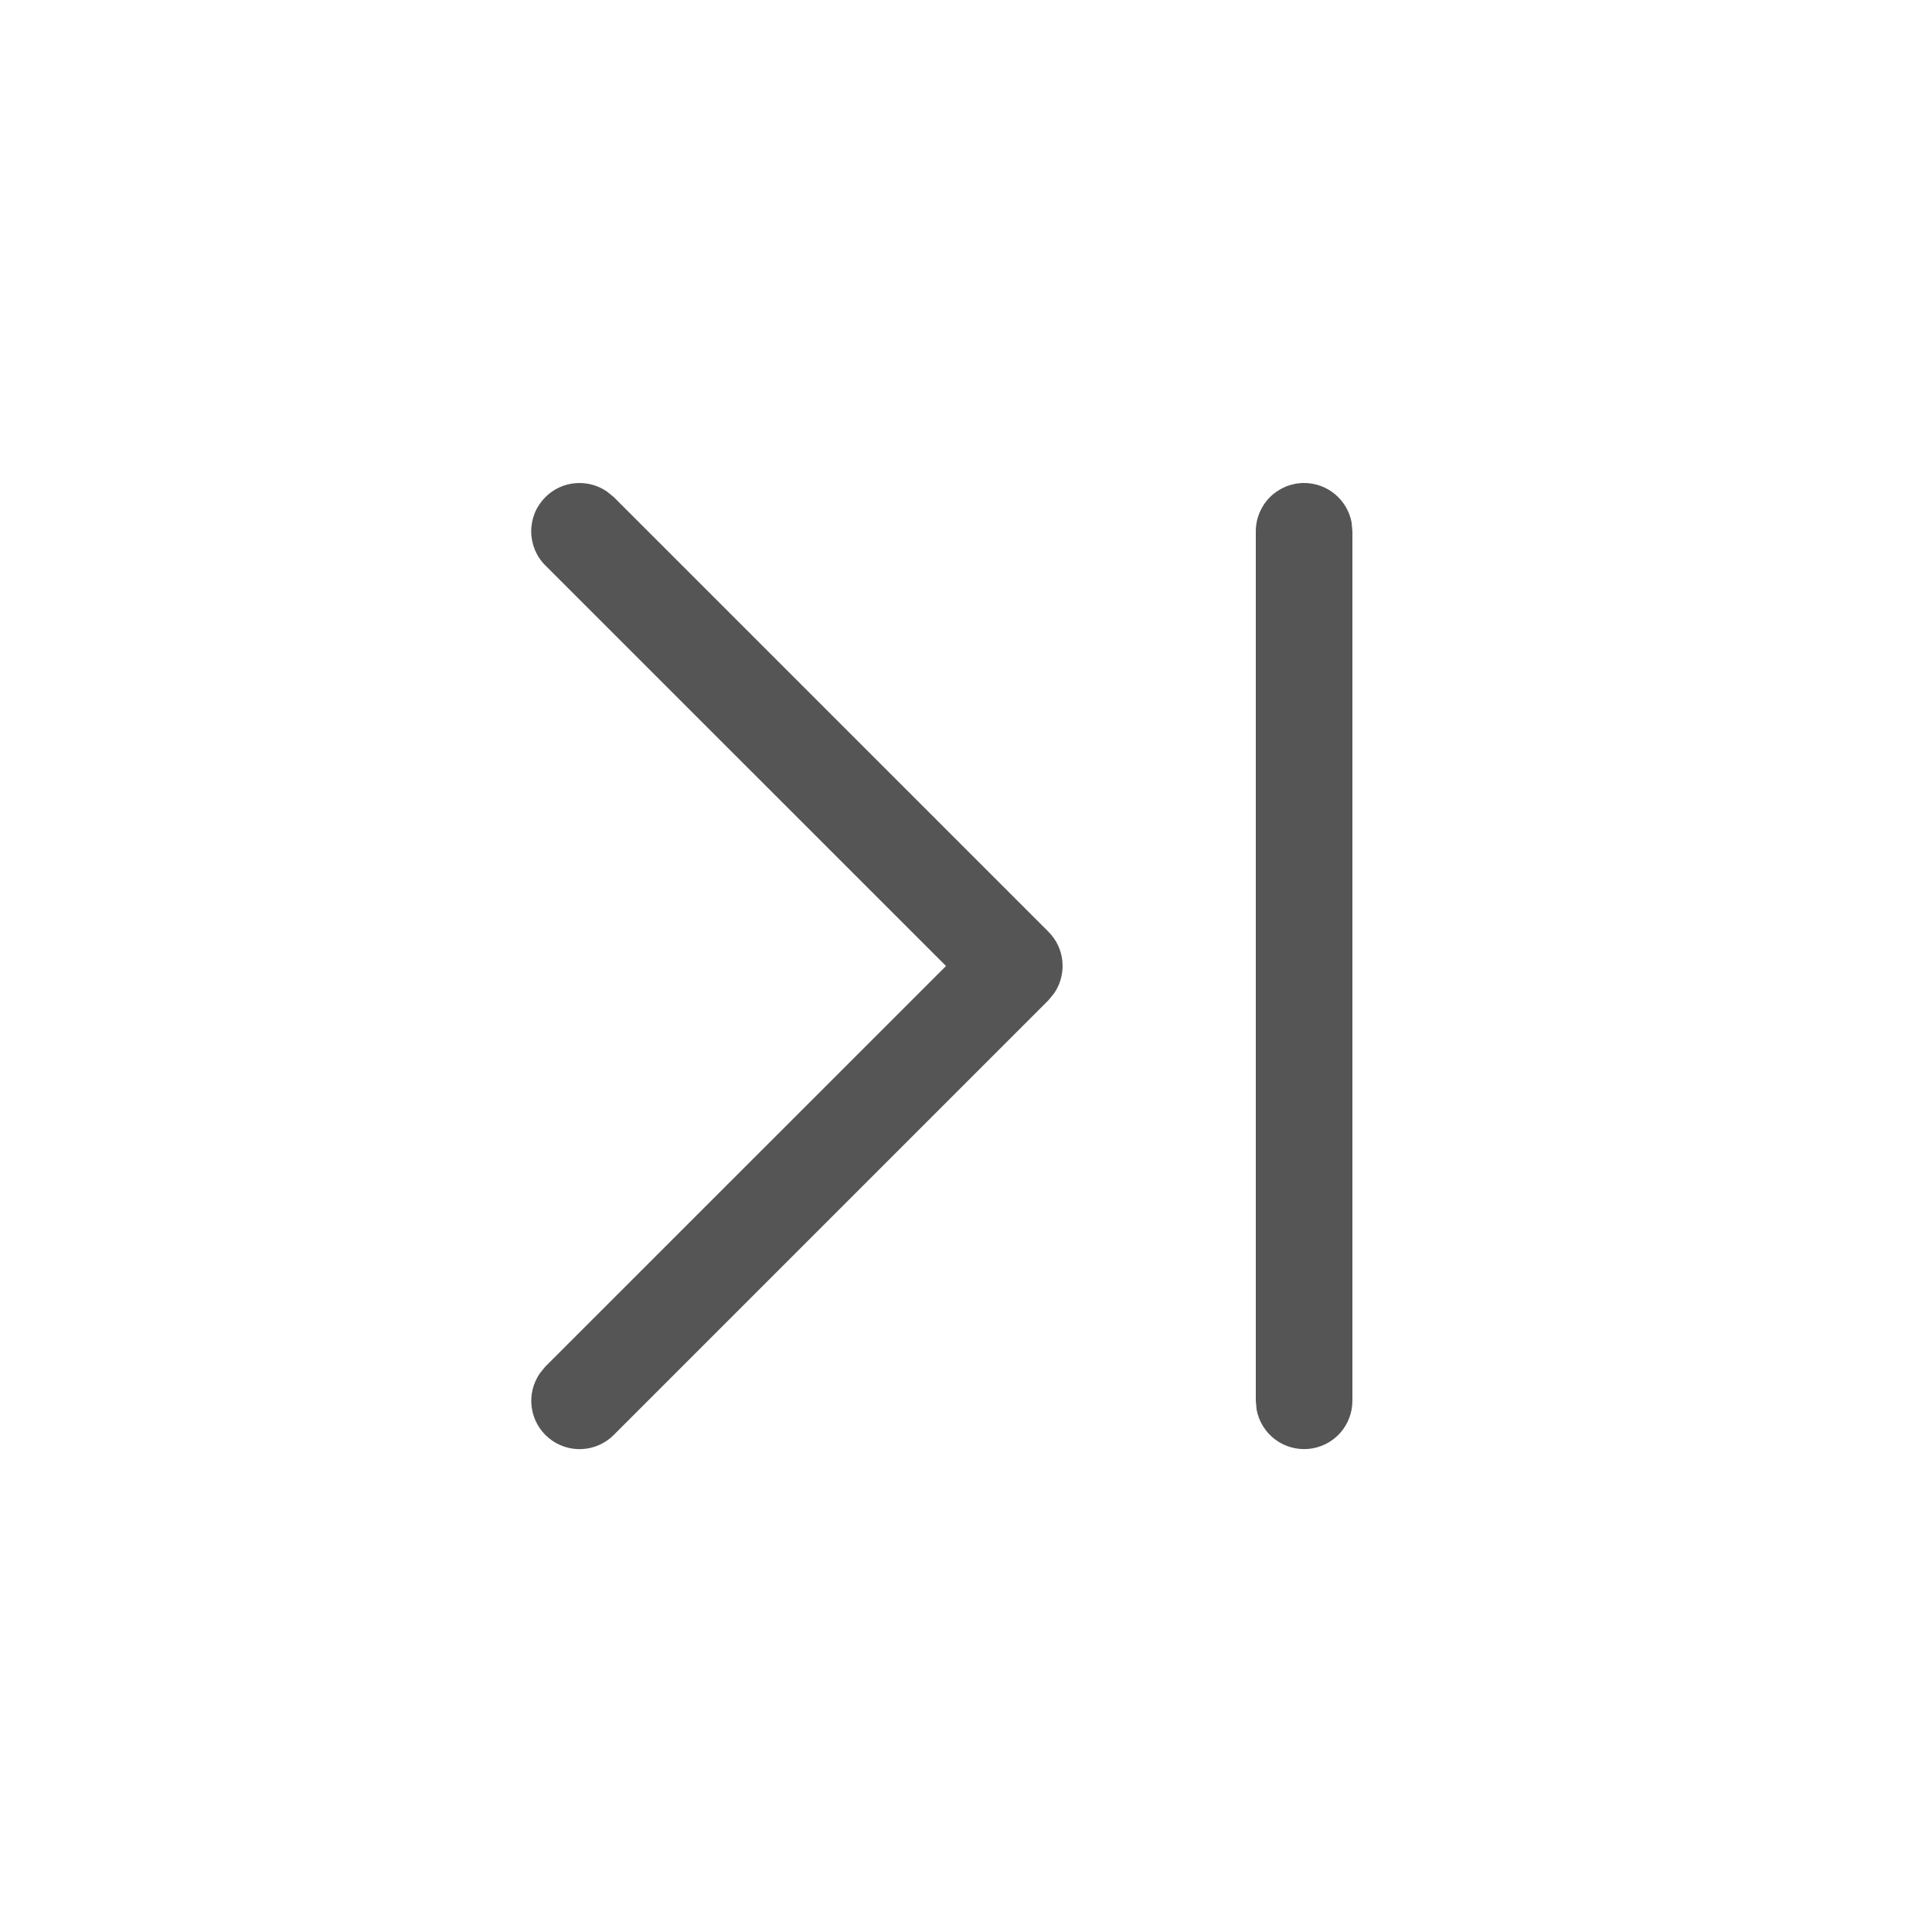 <svg width="20" height="20" viewBox="0 0 20 20" fill="none" xmlns="http://www.w3.org/2000/svg">
<path d="M13.5 5C13.617 5 13.73 5.041 13.82 5.116C13.91 5.191 13.971 5.295 13.992 5.41L14 5.5V14.5C14 14.625 13.954 14.745 13.87 14.838C13.785 14.93 13.67 14.988 13.545 14.999C13.421 15.01 13.297 14.975 13.197 14.899C13.098 14.823 13.03 14.713 13.008 14.59L13 14.5V5.5C13 5.367 13.053 5.24 13.146 5.147C13.24 5.053 13.367 5 13.5 5ZM5.646 5.146C5.729 5.063 5.838 5.012 5.955 5.002C6.071 4.992 6.188 5.022 6.284 5.089L6.354 5.146L10.854 9.646C10.937 9.729 10.988 9.838 10.998 9.955C11.008 10.071 10.978 10.188 10.911 10.284L10.854 10.354L6.354 14.854C6.266 14.943 6.148 14.995 6.023 15.001C5.898 15.007 5.775 14.965 5.679 14.885C5.583 14.805 5.521 14.692 5.504 14.568C5.487 14.444 5.518 14.319 5.589 14.216L5.646 14.146L9.793 10L5.646 5.854C5.599 5.808 5.562 5.752 5.537 5.692C5.512 5.631 5.499 5.566 5.499 5.5C5.499 5.434 5.512 5.369 5.537 5.308C5.562 5.248 5.599 5.193 5.646 5.146Z" fill="#555555"/>
</svg>
